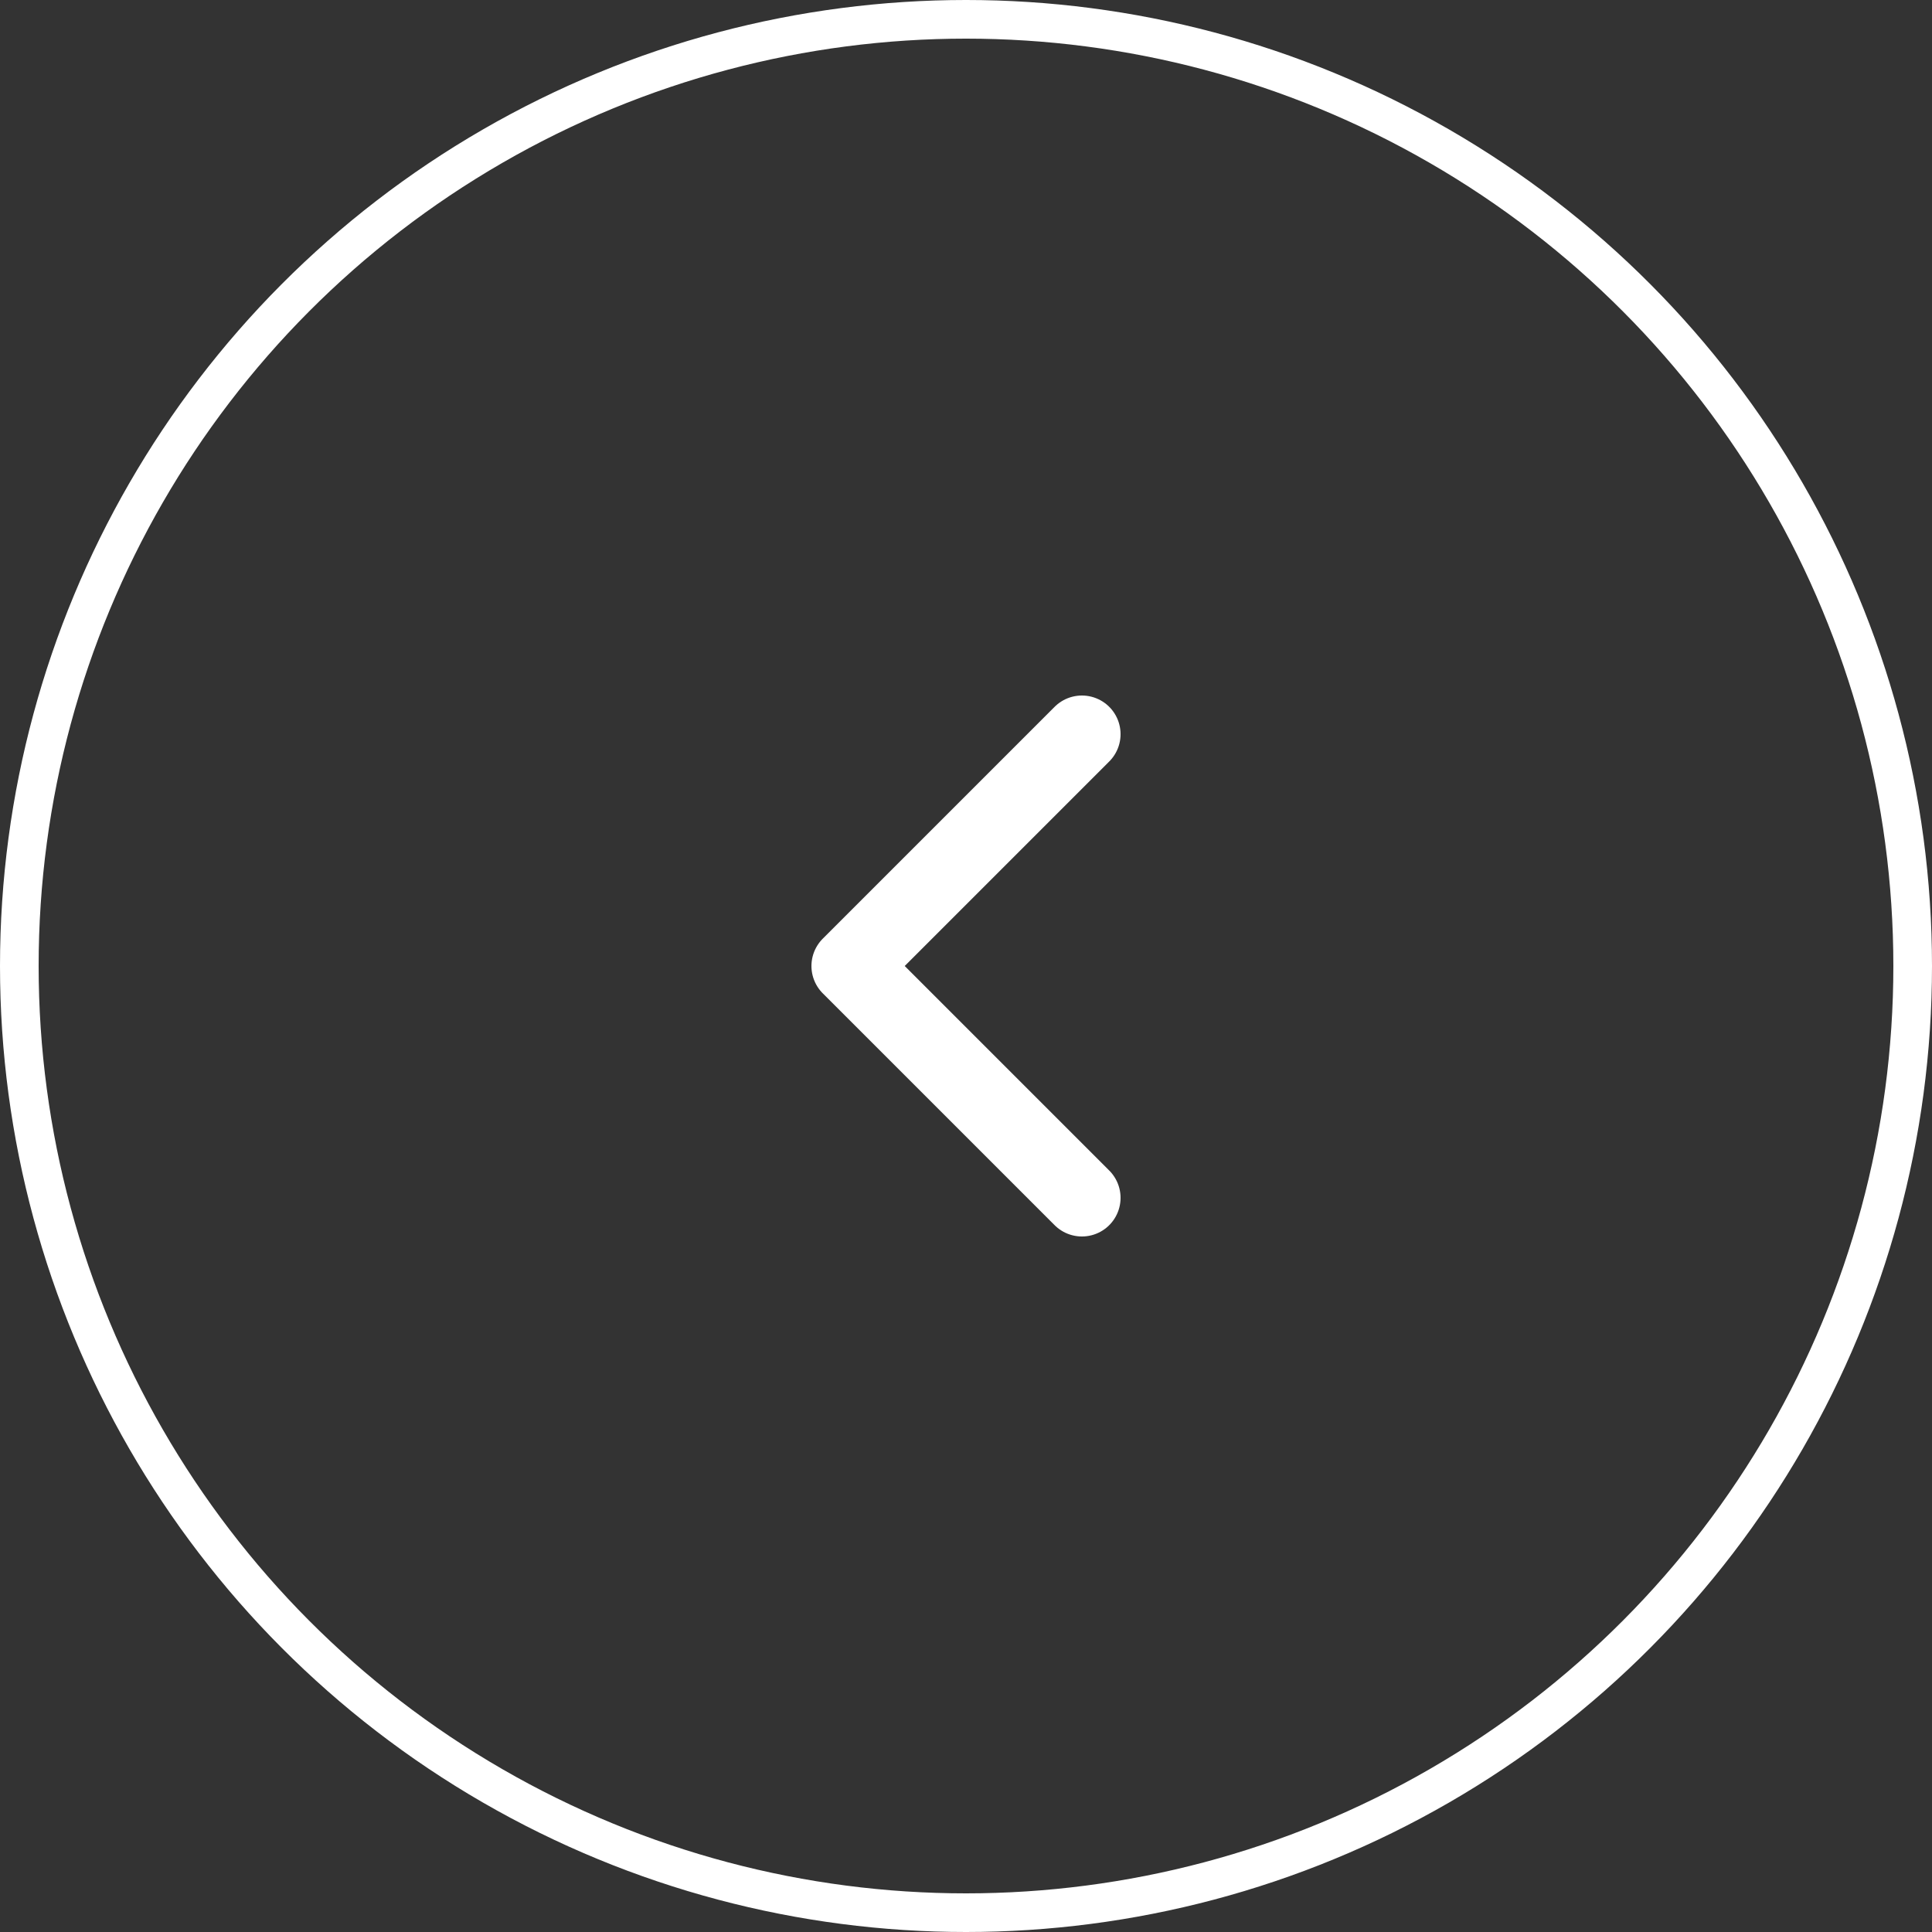 <svg width="50" height="50" viewBox="0 0 50 50" fill="none" xmlns="http://www.w3.org/2000/svg">
<rect x="0" y="0" width="50" height="50" fill="#333333" stroke="none"/>
<circle cx="25" cy="25" r="24.5" stroke="white"/>
<path d="M28 31L22 25L28 19" stroke="white" stroke-width="2" stroke-linecap="round" stroke-linejoin="round"/>
</svg>
